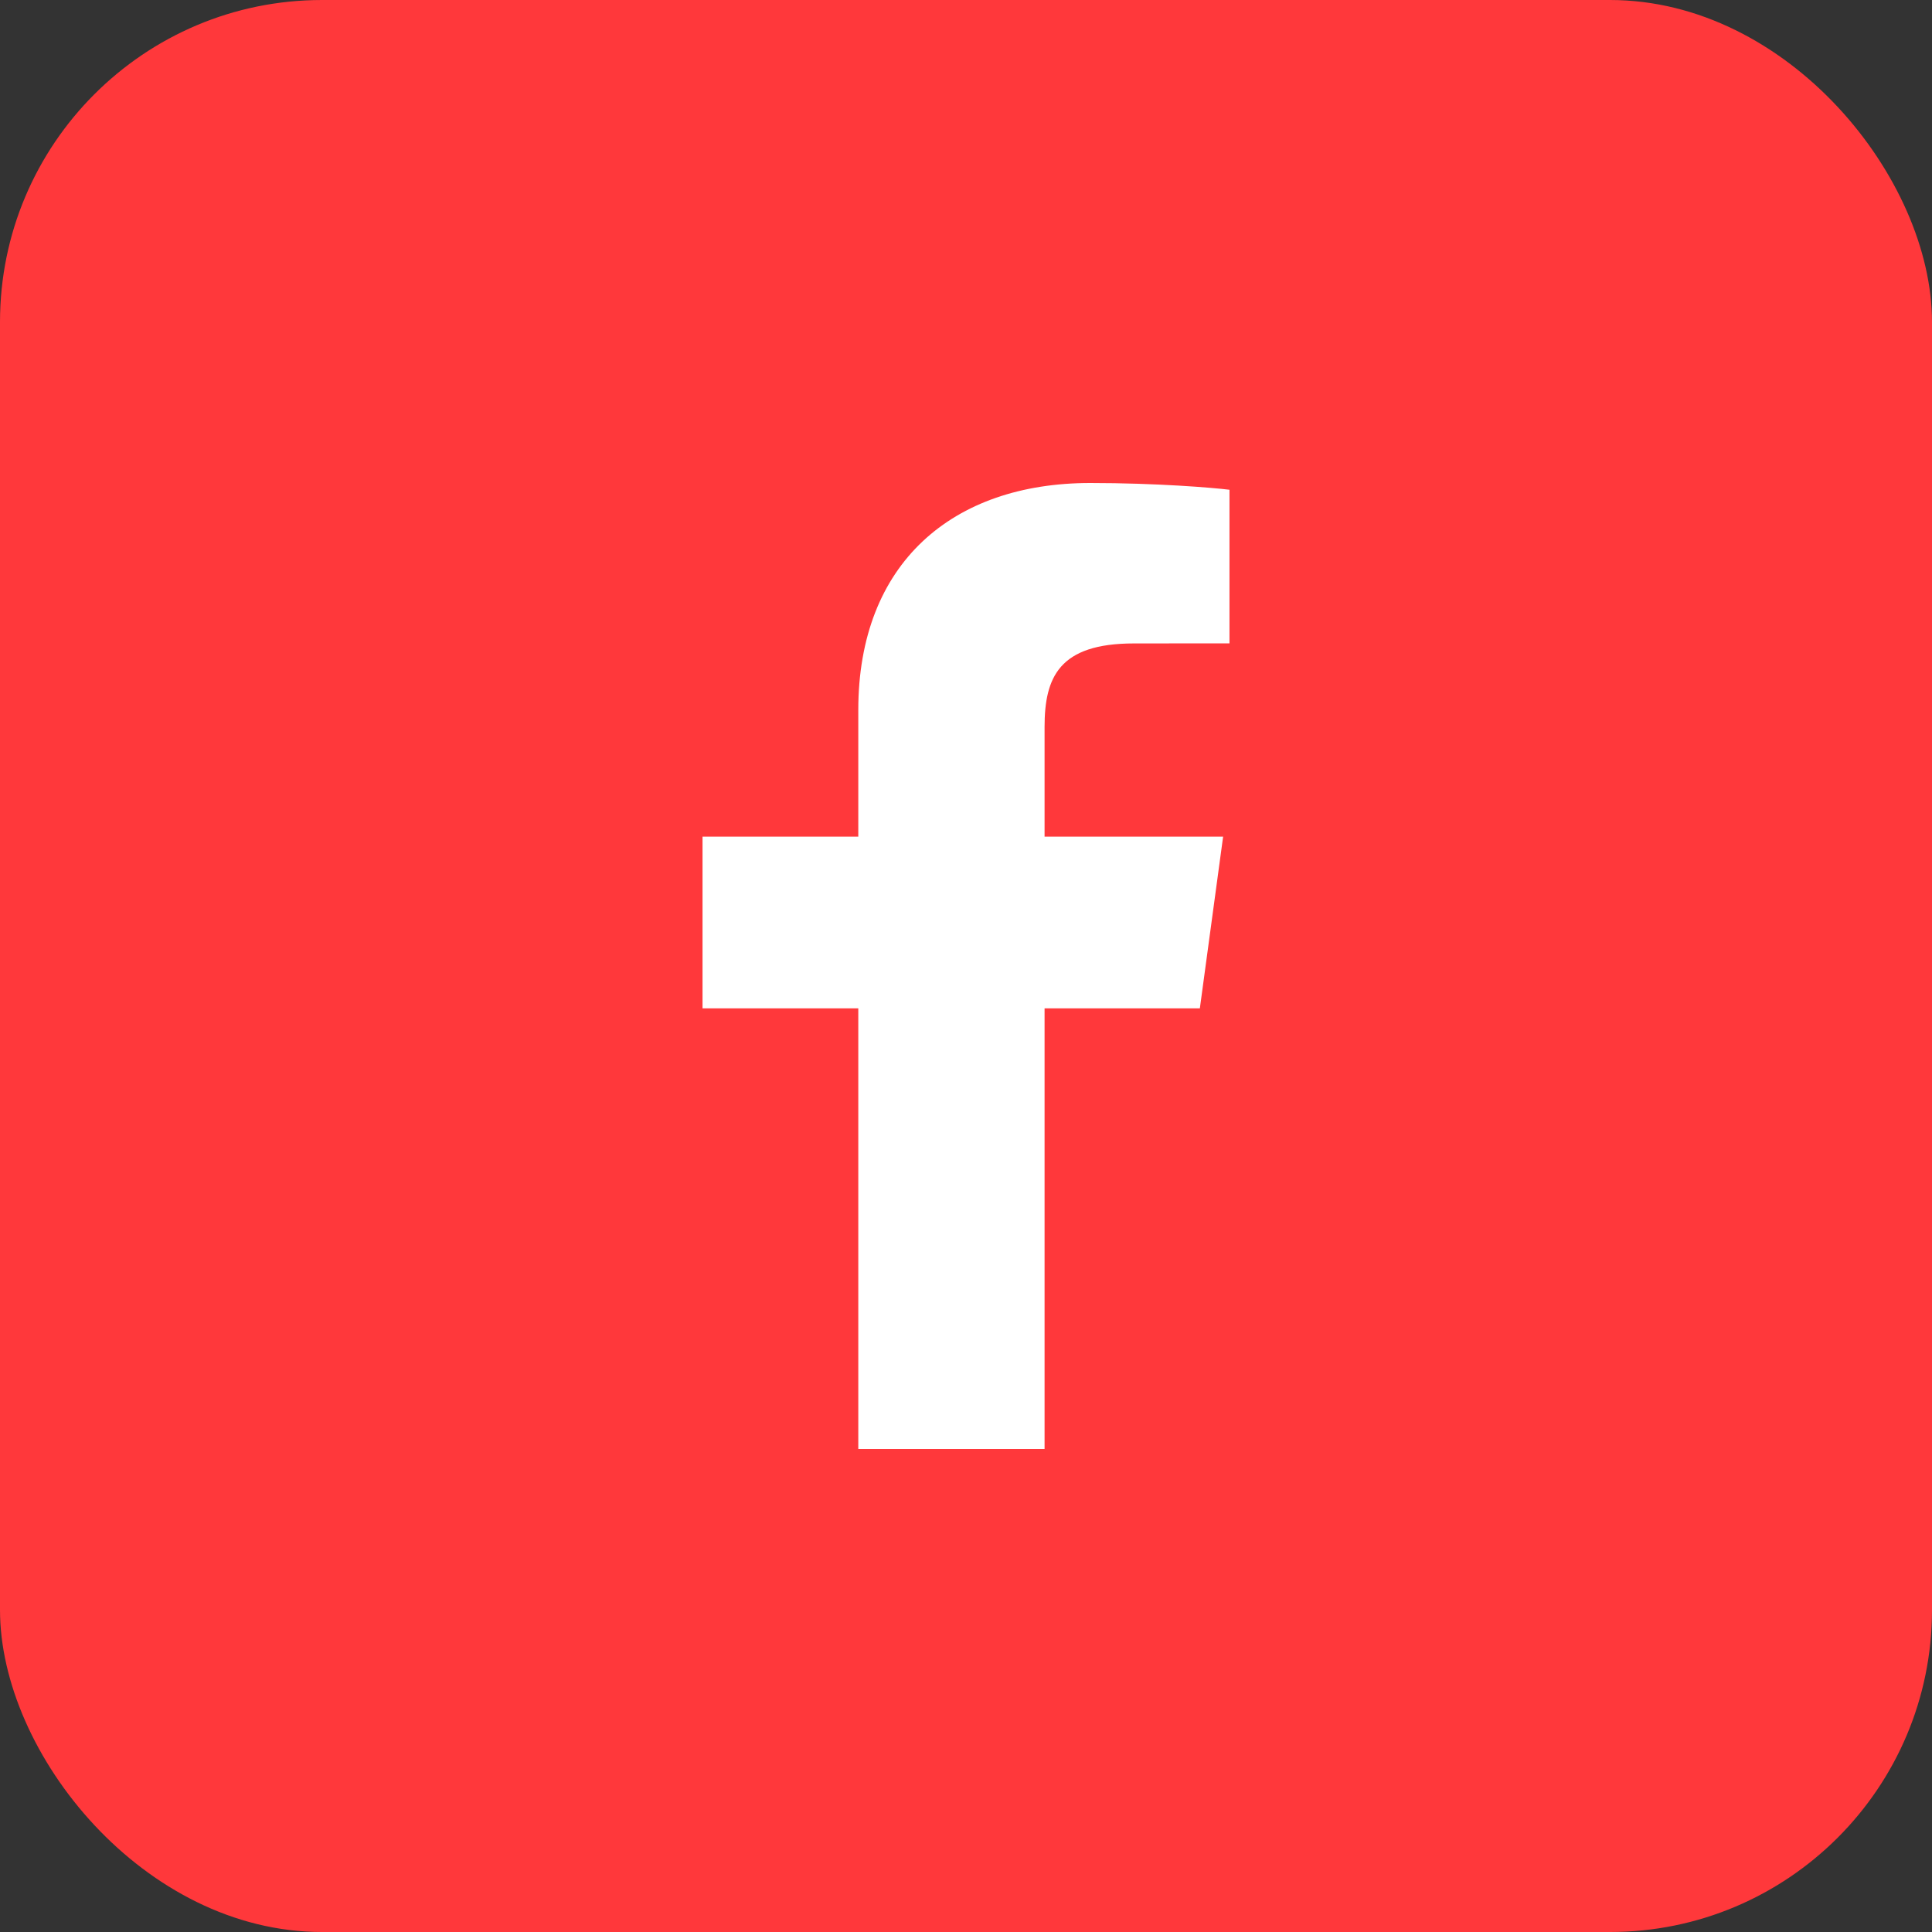 <svg width="24" height="24" viewBox="0 0 24 24" fill="none" xmlns="http://www.w3.org/2000/svg">
<rect x="0" y="0" width="24" height="24" fill="#333333" stroke="none"/>
<rect width="24" height="24" rx="4" fill="#FF383B"/>
<path d="M12.976 18V12.526H14.905L15.194 10.393H12.976V9.031C12.976 8.413 13.156 7.993 14.086 7.993L15.273 7.992V6.084C15.067 6.058 14.363 6 13.544 6C11.833 6 10.662 6.994 10.662 8.82V10.393H8.727V12.526H10.662V18H12.976V18Z" fill="white"/>
</svg>
